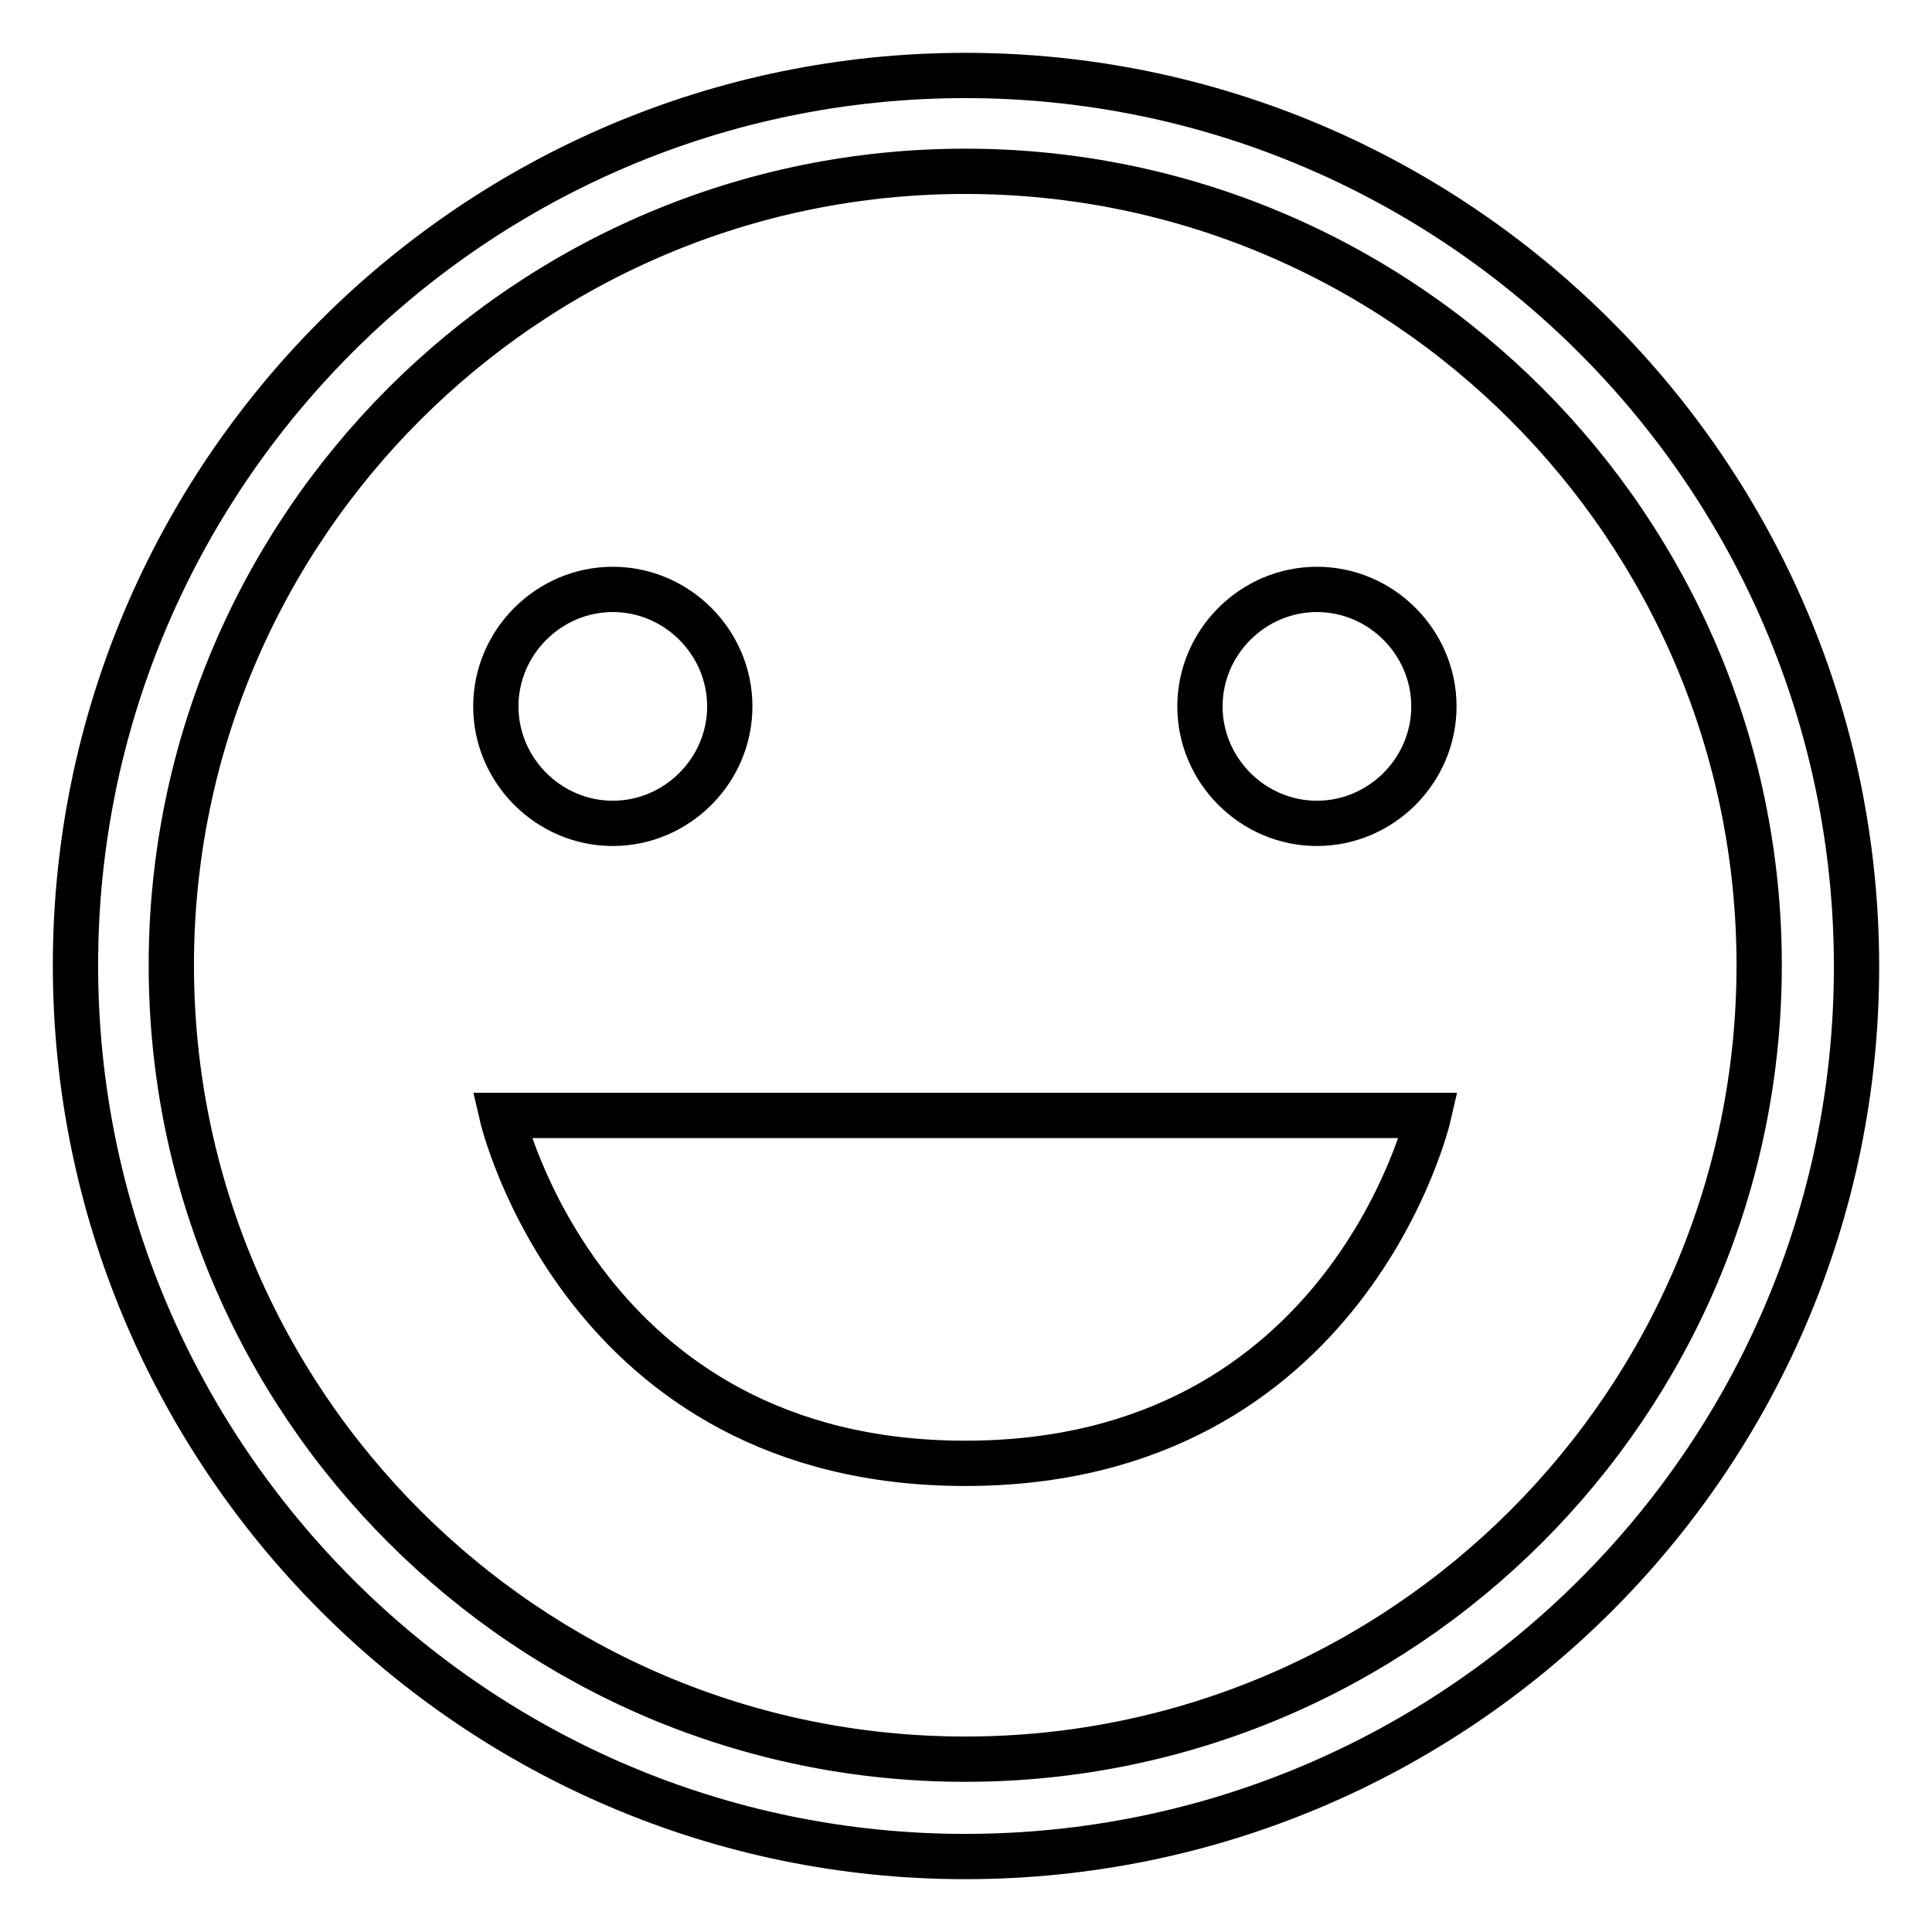 <?xml version="1.0" encoding="utf-8"?>
<!-- Svg Vector Icons : http://www.onlinewebfonts.com/icon -->
<!DOCTYPE svg PUBLIC "-//W3C//DTD SVG 1.1//EN" "http://www.w3.org/Graphics/SVG/1.1/DTD/svg11.dtd">
<svg version="1.1" xmlns="http://www.w3.org/2000/svg" xmlns:xlink="http://www.w3.org/1999/xlink" x="0px" y="0px" viewBox="0 0 256 256" enable-background="new 0 0 256 256" xml:space="preserve">
<g> <path stroke-width="6" fill-opacity="0" stroke="#000000"  d="M65.7,93.6c0,8.5,7,15.5,15.5,15.5c8.5,0,15.5-7,15.5-15.5c0-8.5-7-15.5-15.5-15.5 C72.7,78.1,65.7,85.1,65.7,93.6z M127.9,193.9c50.8,0,61.4-46.1,61.4-46.1H66.5C66.5,147.8,77.1,193.9,127.9,193.9z"/> <path stroke-width="6" fill-opacity="0" stroke="#000000"  d="M127.9,246C62.9,246,10,192.9,10,127.9S62.9,10,127.9,10S246,62.9,246,128.1S192.9,246,127.9,246z  M127.9,22.7c-58,0-105.2,47.2-105.2,105.2c0,58,47.2,105.2,105.2,105.2c58,0,105.2-47.2,105.2-105.2 C233.1,69.9,185.9,22.7,127.9,22.7z"/> <path stroke-width="6" fill-opacity="0" stroke="#000000"  d="M159,93.6c0,8.5,7,15.5,15.5,15.5s15.5-7,15.5-15.5c0-8.5-7-15.5-15.5-15.5S159,85.1,159,93.6z"/></g>
</svg>